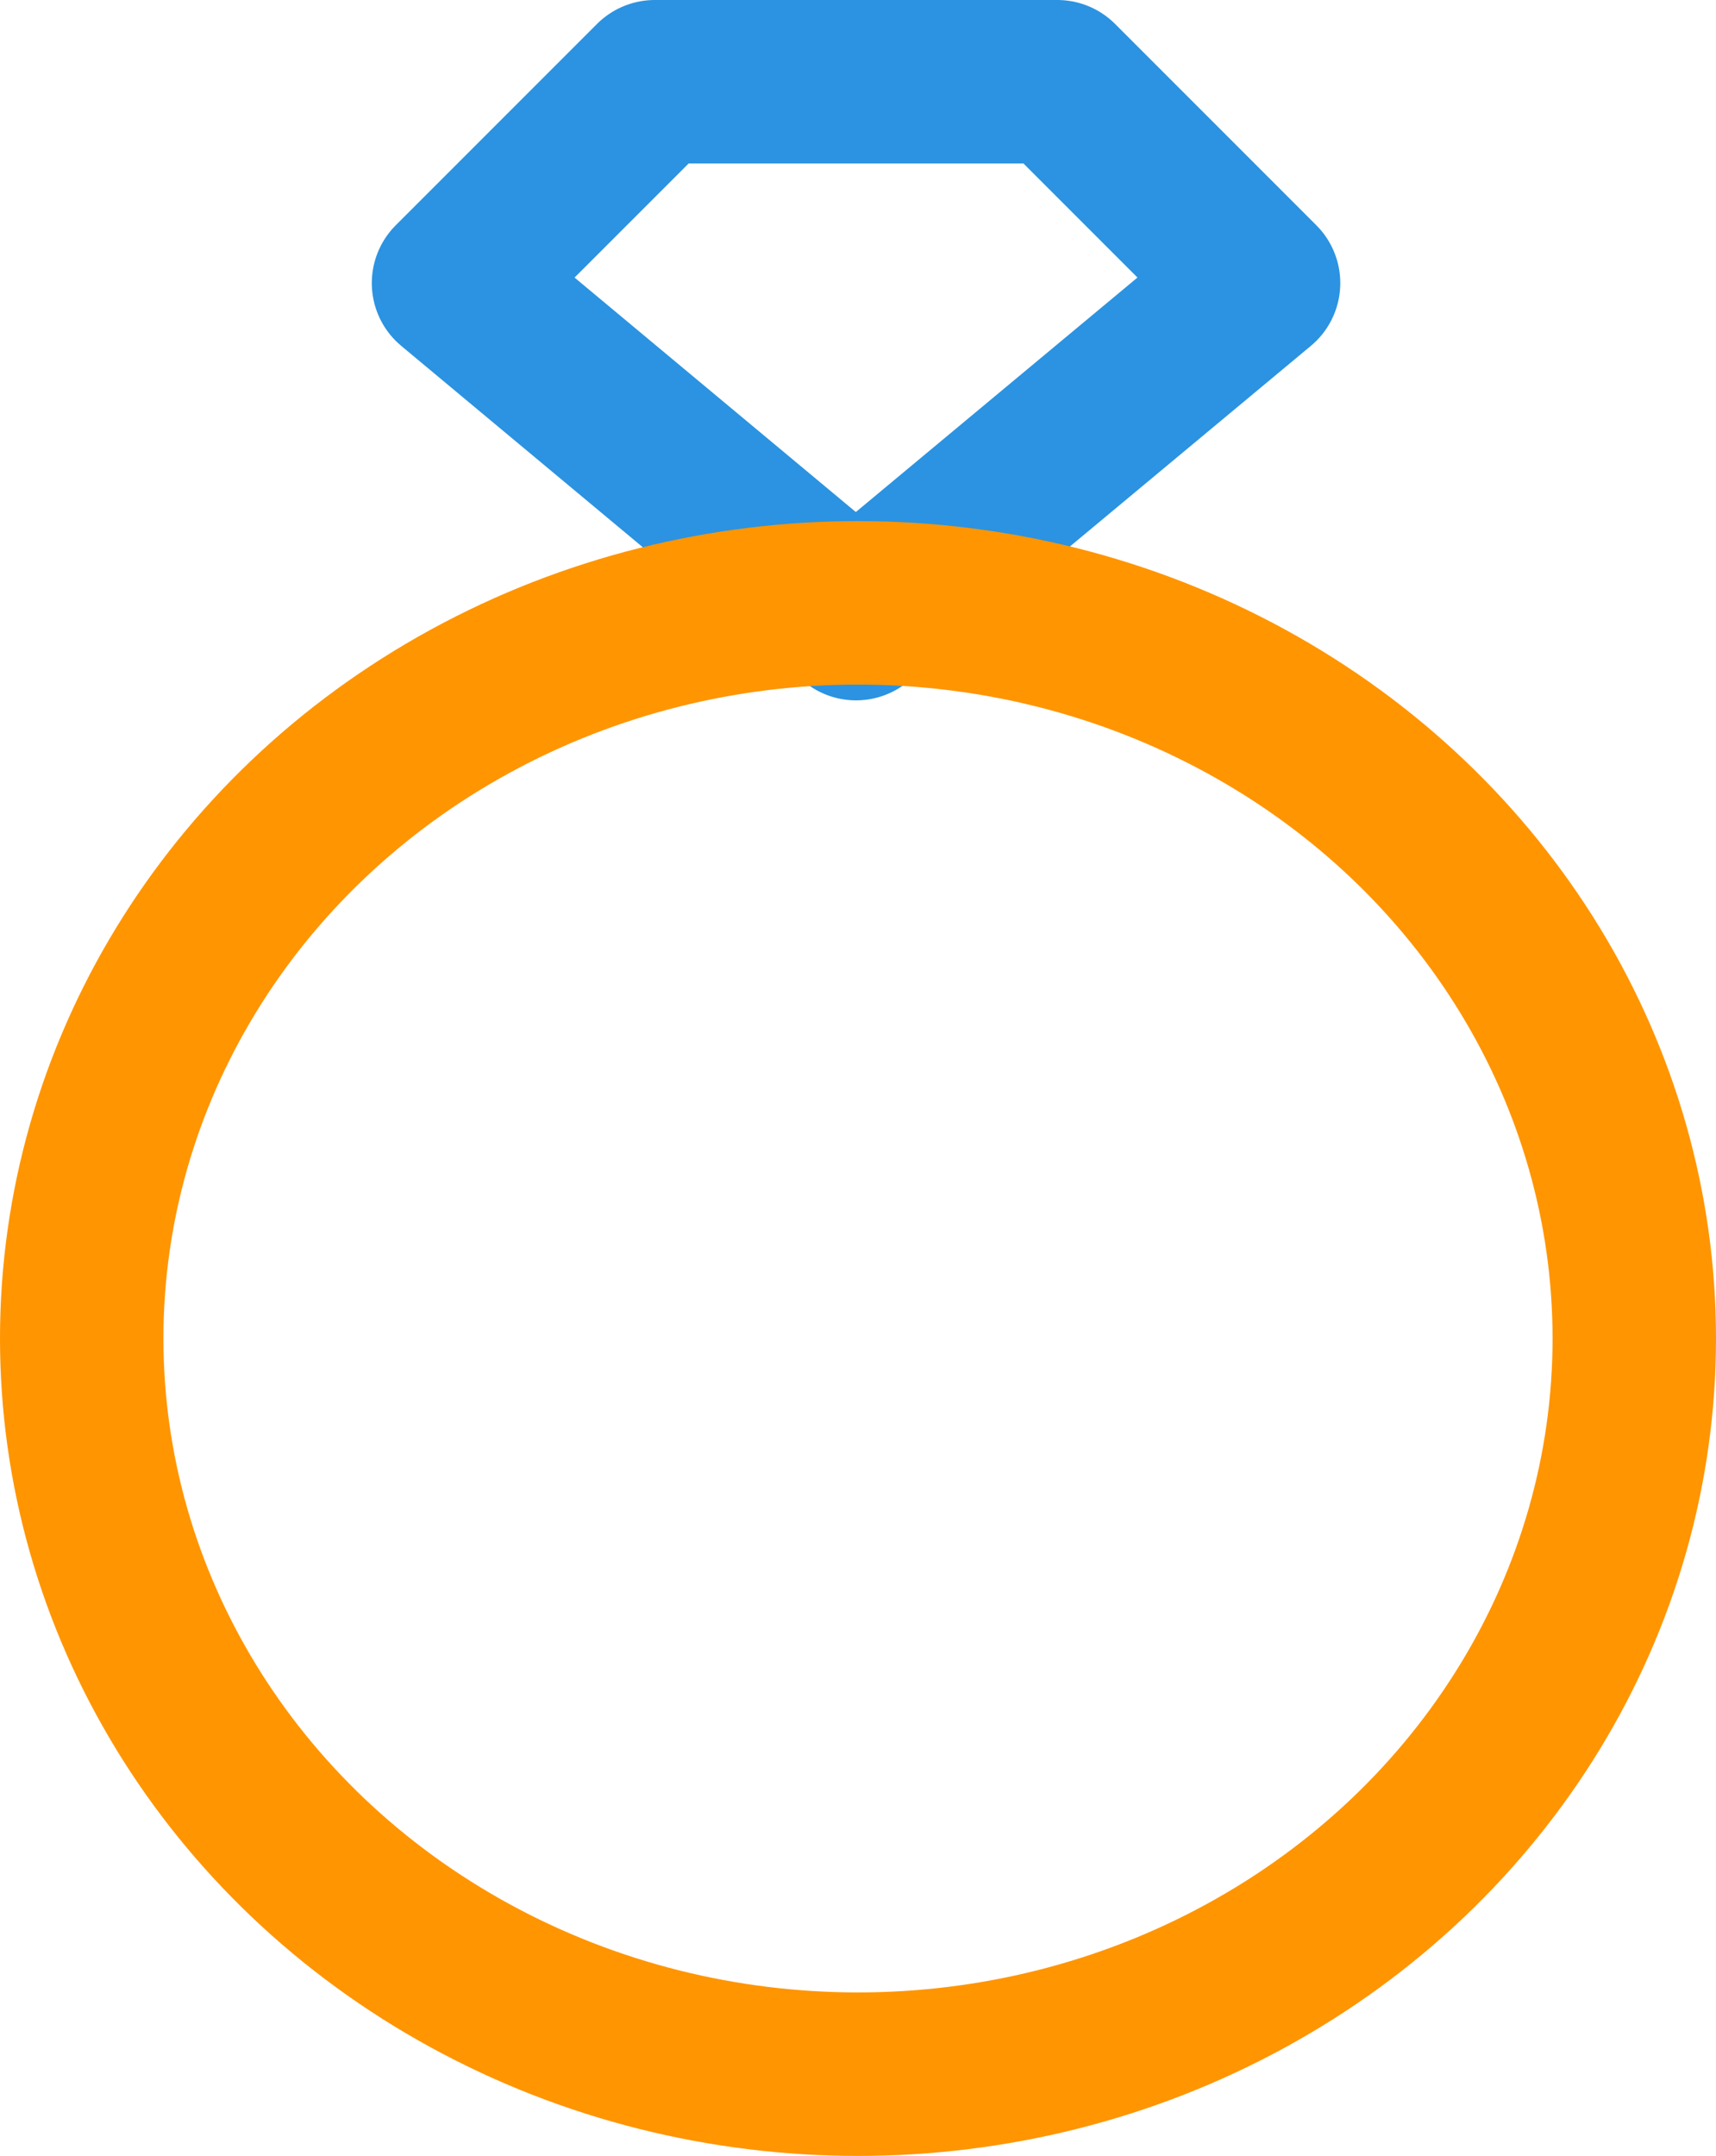 <svg xmlns="http://www.w3.org/2000/svg" width="21" height="26.375" viewBox="0 0 21 26.375">
  <g id="ring" transform="translate(1.445 1)">
    <path id="Path_335" data-name="Path 335" d="M14.926,7.568,10,3.463,12.463,1h4.926l2.463,2.463-4.926,4.1" transform="translate(-5.895 -1)" fill="none" stroke="#2b93e1" stroke-linecap="round" stroke-linejoin="round" stroke-width="2"/>
    <ellipse id="Ellipse_468" data-name="Ellipse 468" cx="9.5" cy="9" rx="9.5" ry="9" transform="translate(-0.445 6.375)" fill="none" stroke="#ff9500" stroke-linecap="round" stroke-linejoin="round" stroke-width="2"/>
  </g>
</svg>
